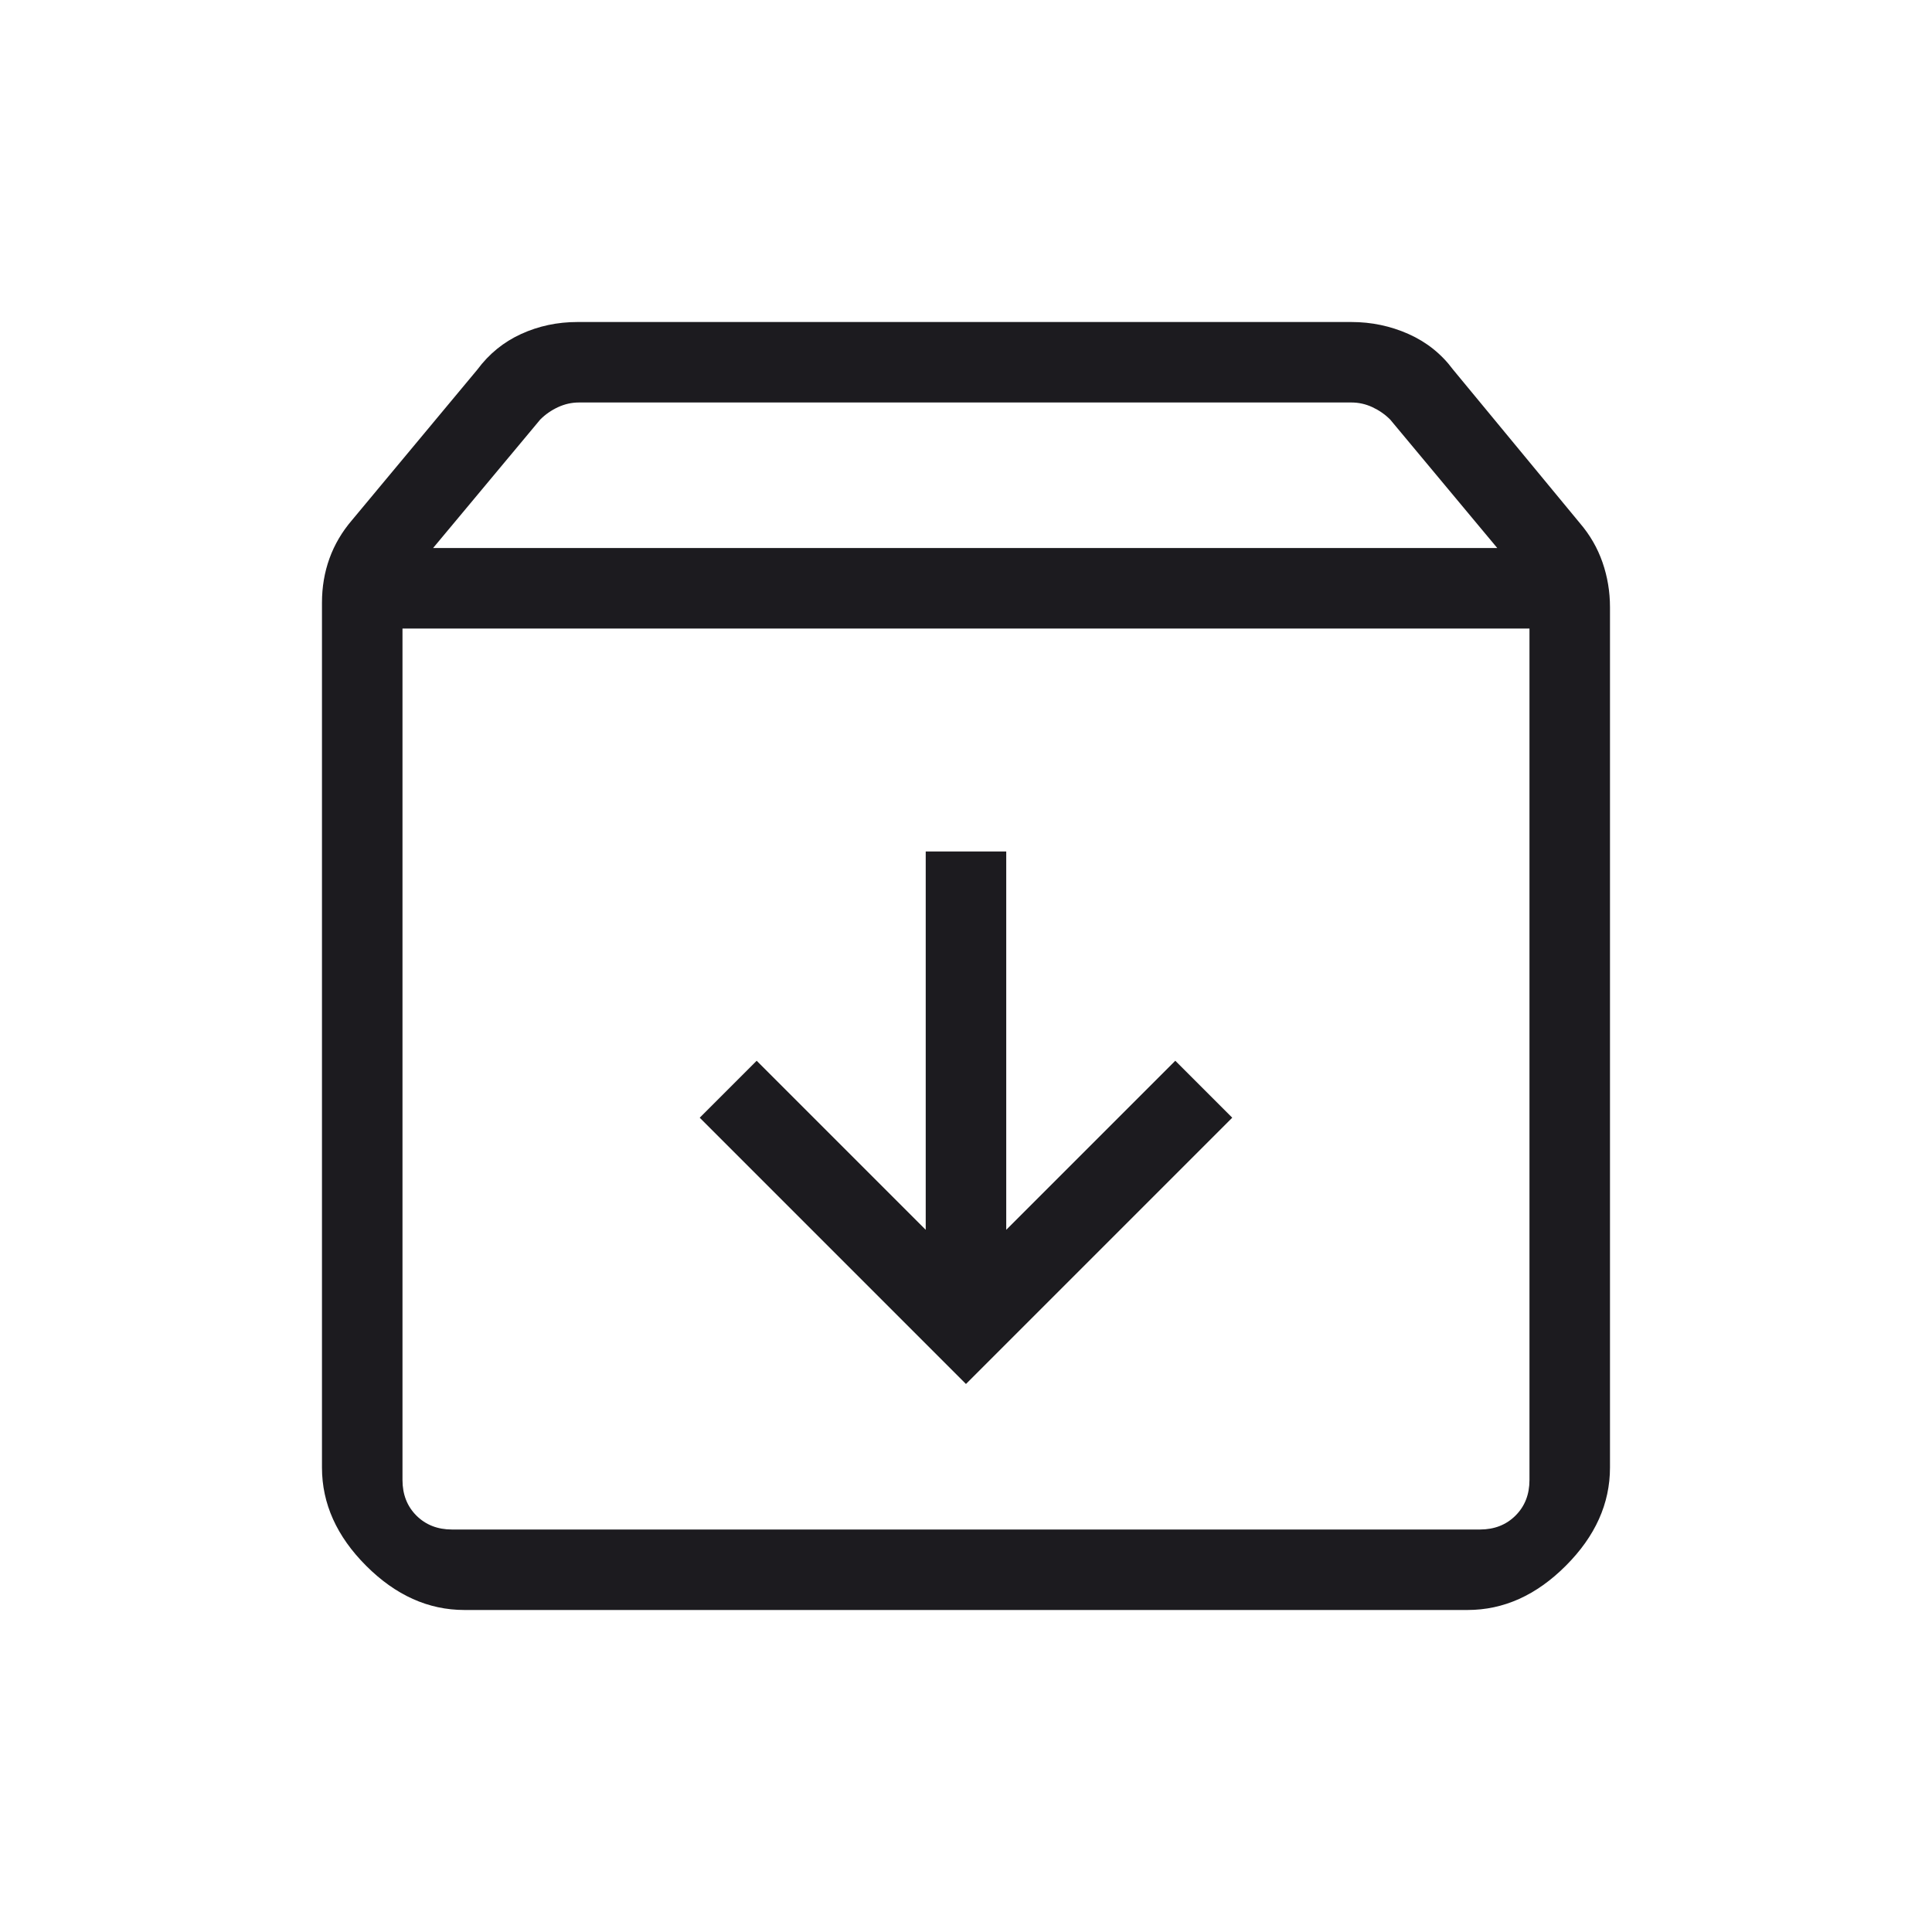 <svg width="46" height="46" viewBox="0 0 46 46" fill="none" xmlns="http://www.w3.org/2000/svg">
<mask id="mask0_633_2335" style="mask-type:alpha" maskUnits="userSpaceOnUse" x="0" y="0" width="46" height="46">
<rect width="46" height="46" fill="#D9D9D9"/>
</mask>
<g mask="url(#mask0_633_2335)">
<path d="M22.999 32.952L29.339 26.612L27.983 25.256L23.958 29.281V20.273H22.041V29.281L18.016 25.256L16.66 26.612L22.999 32.952ZM9.583 14.965V35.237C9.583 35.581 9.693 35.864 9.914 36.085C10.136 36.306 10.418 36.417 10.762 36.417H35.236C35.58 36.417 35.863 36.306 36.084 36.085C36.306 35.864 36.416 35.581 36.416 35.237V14.965H9.583ZM11.057 38.333C10.199 38.333 9.42 37.983 8.718 37.281C8.017 36.58 7.666 35.8 7.666 34.942V14.349C7.666 13.976 7.726 13.624 7.845 13.295C7.964 12.966 8.143 12.662 8.381 12.384L11.367 8.798C11.644 8.425 11.991 8.143 12.408 7.952C12.824 7.762 13.271 7.667 13.748 7.667H32.177C32.654 7.667 33.107 7.762 33.535 7.952C33.964 8.143 34.318 8.425 34.595 8.798L37.618 12.458C37.856 12.736 38.035 13.045 38.154 13.387C38.273 13.729 38.333 14.086 38.333 14.46V34.942C38.333 35.8 37.982 36.58 37.28 37.281C36.579 37.983 35.799 38.333 34.942 38.333H11.057ZM10.312 13.048H35.649L33.099 9.989C32.976 9.866 32.834 9.768 32.675 9.694C32.515 9.62 32.349 9.583 32.177 9.583H13.784C13.613 9.583 13.447 9.62 13.287 9.694C13.127 9.768 12.986 9.866 12.863 9.989L10.312 13.048Z" fill="#1C1B1F"/>
</g>
</svg>
